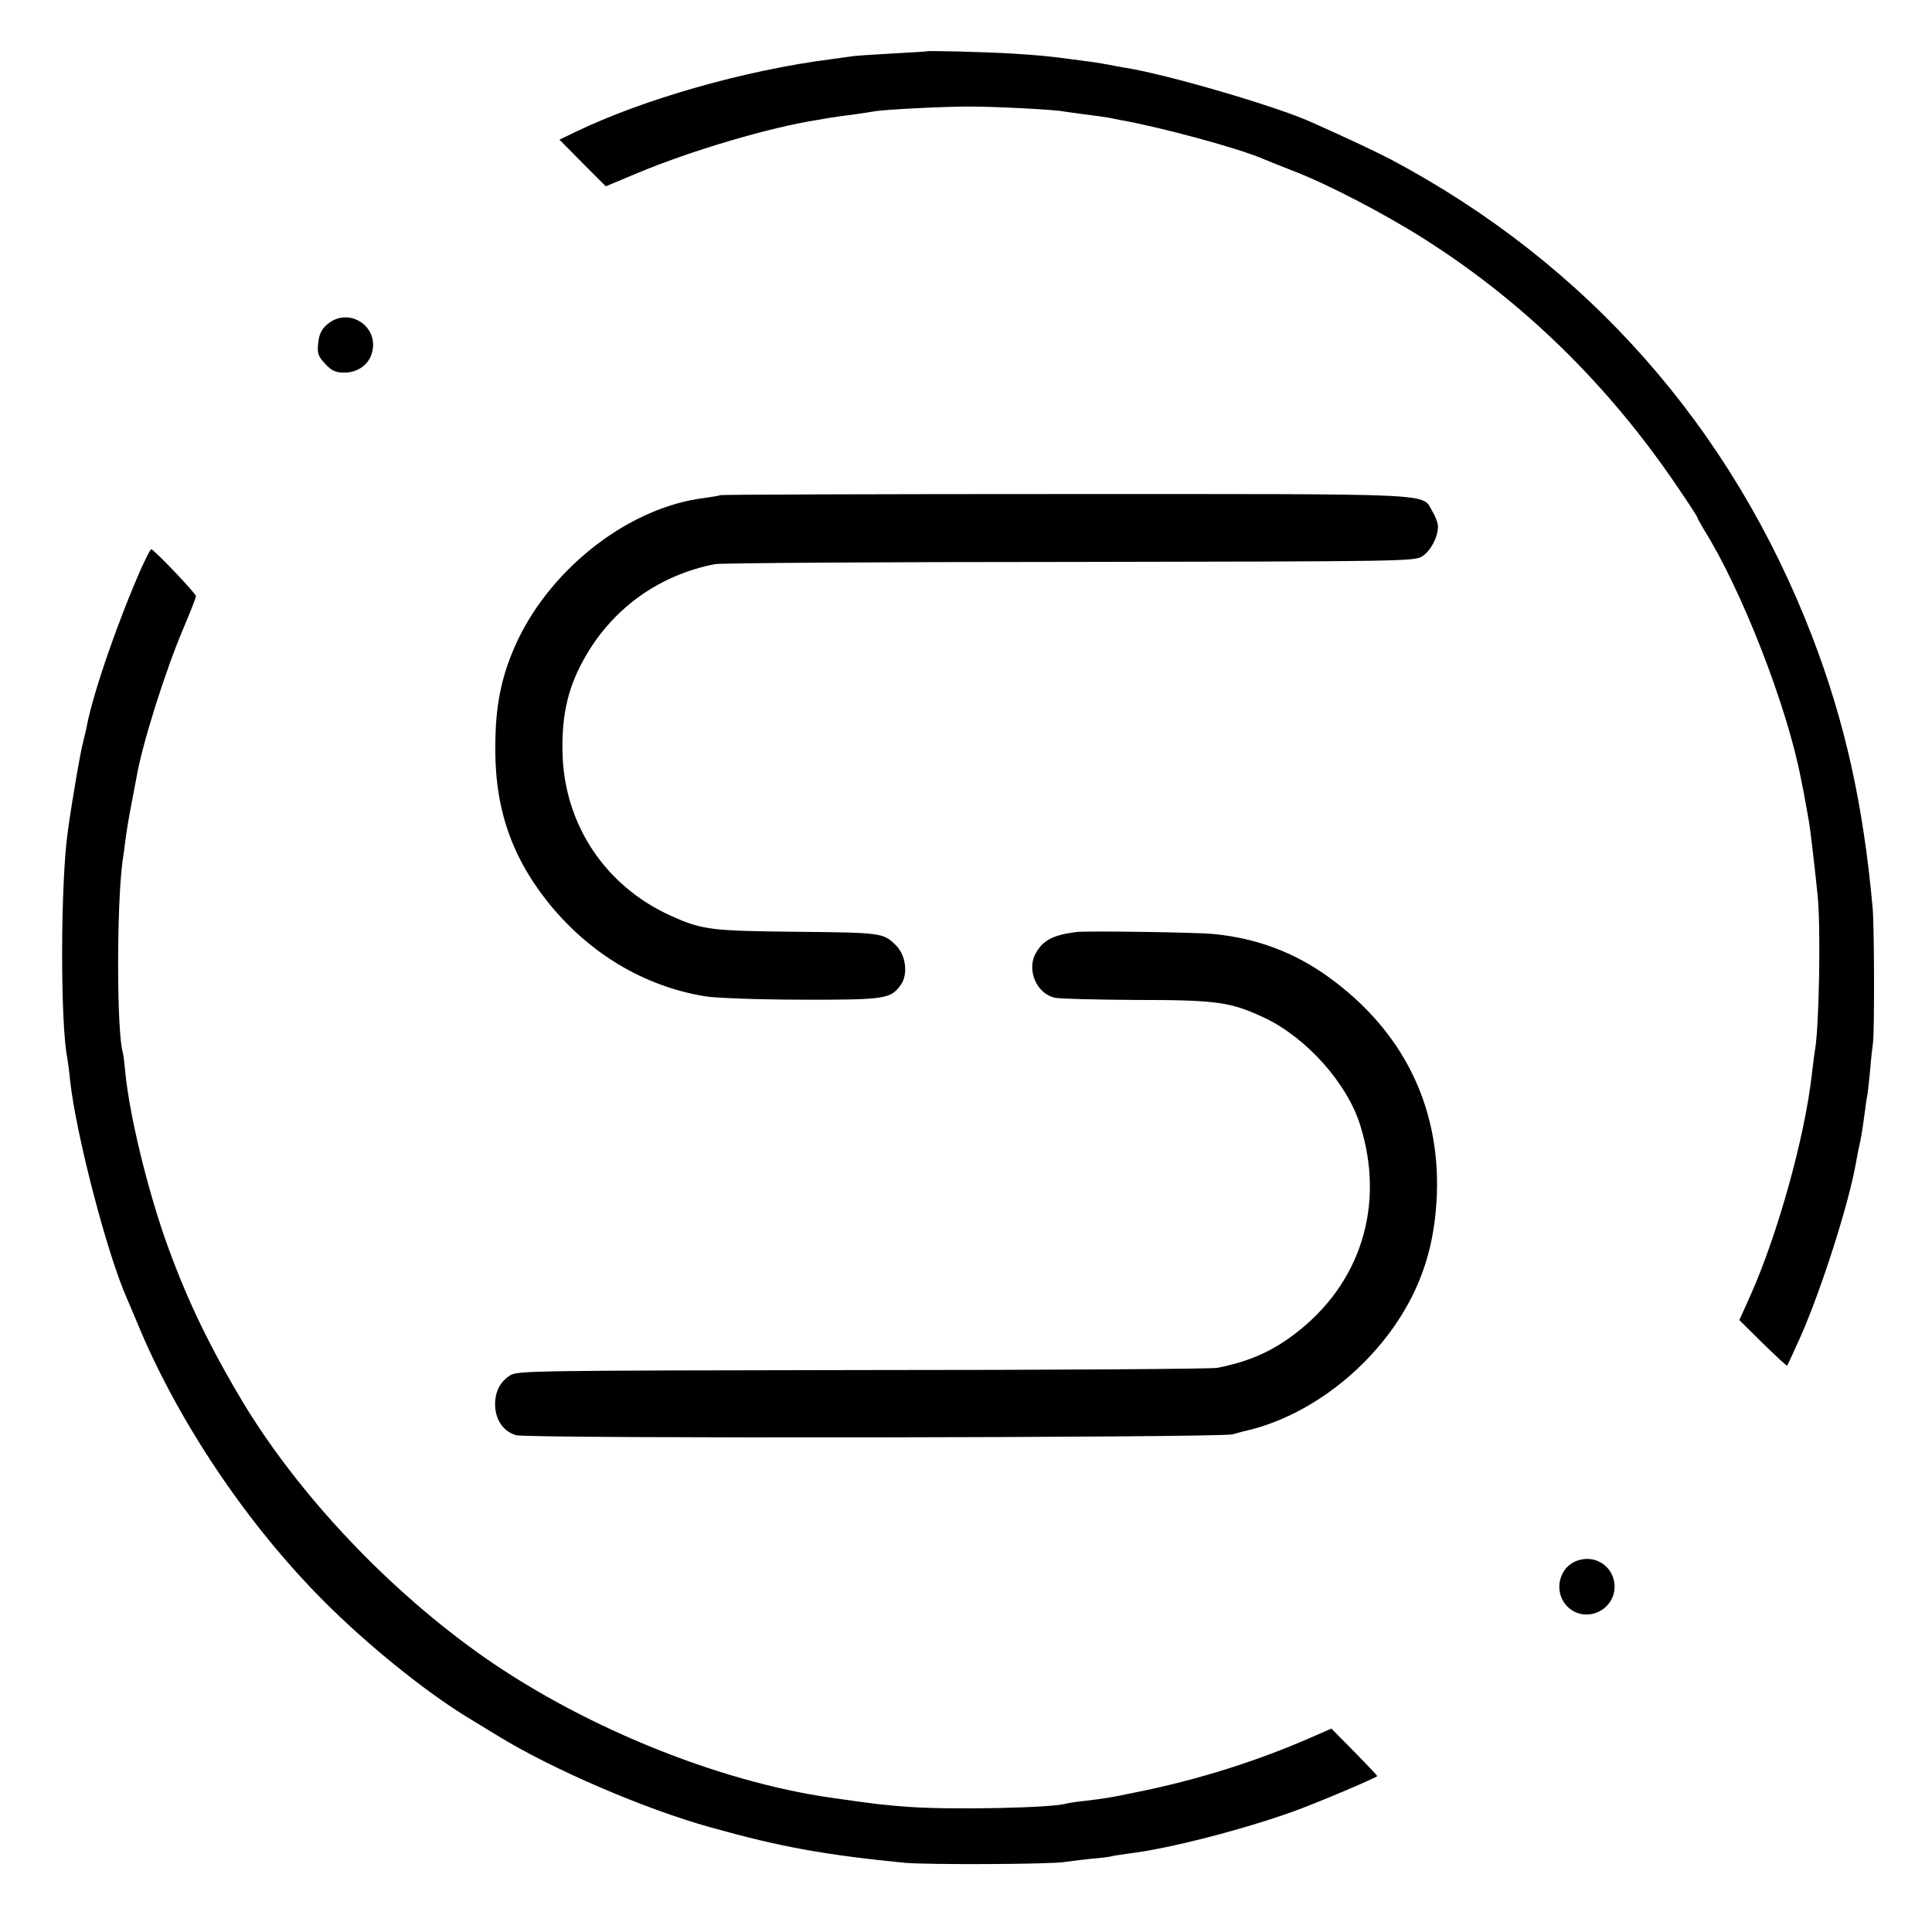 <?xml version="1.0" standalone="no"?>
<!DOCTYPE svg PUBLIC "-//W3C//DTD SVG 20010904//EN"
 "http://www.w3.org/TR/2001/REC-SVG-20010904/DTD/svg10.dtd">
<svg version="1.0" xmlns="http://www.w3.org/2000/svg"
 width="700pt" height="700pt" viewBox="0 0 700 700"
 preserveAspectRatio="xMidYMid meet">
<g transform="translate(0,700) scale(0.1,-0.1)"
fill="#000000" stroke="none">
<path d="M3357 6814 c-1 -1 -58 -4 -127 -8 -69 -4 -137 -8 -150 -11 -14 -2
-43 -6 -65 -9 -315 -40 -683 -145 -930 -264 l-58 -28 84 -85 84 -84 110 46
c197 83 485 168 660 195 28 5 52 9 55 9 3 1 32 5 65 9 33 5 69 10 80 12 32 7
253 18 345 18 95 0 314 -11 345 -18 12 -2 48 -7 80 -11 33 -4 69 -9 80 -11 11
-2 34 -7 50 -10 141 -25 422 -101 510 -139 17 -7 68 -28 115 -46 124 -48 329
-155 469 -244 360 -228 667 -528 916 -895 41 -60 75 -112 75 -115 0 -3 11 -22
23 -43 137 -217 303 -644 352 -903 3 -13 7 -35 10 -49 2 -14 7 -38 10 -55 3
-16 7 -40 9 -51 4 -20 19 -146 31 -262 13 -115 6 -485 -9 -567 -2 -11 -7 -49
-11 -85 -25 -226 -123 -580 -223 -804 l-40 -89 85 -84 c47 -46 87 -83 88 -81
2 2 24 50 50 108 76 173 175 483 200 630 3 19 10 53 15 75 5 22 11 64 15 94 4
30 8 63 11 74 2 11 6 52 10 91 3 39 8 82 10 96 6 34 5 422 -1 490 -34 377
-101 677 -220 986 -291 755 -814 1348 -1525 1726 -58 30 -153 75 -290 136
-129 58 -524 173 -670 196 -19 3 -46 8 -60 11 -14 3 -41 7 -60 10 -19 3 -53 7
-75 10 -87 12 -124 15 -220 21 -102 6 -304 11 -308 8z"/>
<path d="M1186 5825 c-21 -18 -30 -36 -33 -68 -4 -37 -1 -47 25 -75 24 -26 38
-32 70 -32 48 0 89 29 100 73 26 96 -86 167 -162 102z"/>
<path d="M2609 5206 c-2 -2 -27 -6 -55 -10 -268 -32 -550 -246 -679 -517 -53
-114 -77 -215 -80 -354 -7 -237 51 -417 188 -591 149 -187 350 -308 573 -344
38 -6 193 -12 350 -12 302 -1 322 3 358 54 27 38 18 108 -18 143 -45 45 -51
46 -358 49 -312 3 -344 7 -455 57 -240 107 -390 333 -395 594 -3 141 22 243
87 353 101 172 266 289 465 328 19 4 598 8 1285 8 1216 2 1251 2 1279 21 30
20 56 69 56 107 0 13 -9 37 -20 55 -41 67 51 63 -1328 63 -687 0 -1251 -2
-1253 -4z"/>
<path d="M515 4948 c-84 -188 -176 -453 -200 -576 -1 -9 -8 -35 -13 -57 -10
-35 -41 -216 -56 -325 -27 -187 -28 -697 -2 -825 2 -11 7 -47 10 -80 22 -198
134 -628 206 -790 5 -11 20 -47 34 -80 147 -360 400 -737 682 -1019 156 -156
360 -321 514 -416 30 -18 82 -50 115 -70 197 -121 532 -265 770 -331 254 -71
409 -99 700 -128 82 -8 540 -6 585 3 14 2 54 7 90 11 36 3 72 7 80 10 8 2 38
6 65 10 140 17 408 86 589 151 77 27 306 124 306 129 0 2 -37 41 -83 88 l-83
84 -55 -24 c-204 -91 -431 -163 -659 -208 -92 -19 -98 -20 -180 -30 -30 -3
-61 -8 -68 -10 -46 -15 -405 -23 -565 -12 -87 6 -130 11 -282 33 -421 59 -928
268 -1295 534 -342 247 -663 595 -858 930 -117 199 -195 366 -265 565 -67 194
-128 447 -143 600 -3 33 -7 66 -9 72 -22 69 -23 527 -1 693 3 19 8 55 11 80 3
25 12 79 20 120 8 41 16 86 19 100 20 121 105 390 172 547 24 57 44 107 44
113 0 10 -153 170 -162 170 -3 0 -17 -28 -33 -62z"/>
<path d="M3899 3623 c-86 -11 -122 -31 -148 -80 -31 -60 6 -144 71 -158 17 -4
148 -7 292 -8 297 0 346 -7 472 -67 149 -72 295 -235 342 -386 92 -291 2 -577
-238 -758 -84 -64 -167 -100 -280 -122 -19 -4 -597 -8 -1285 -8 -1203 -2
-1251 -2 -1278 -20 -38 -25 -55 -63 -53 -112 3 -51 31 -91 76 -104 41 -13
2546 -9 2595 3 17 5 48 13 70 18 243 64 477 261 590 500 50 107 75 215 81 349
12 322 -123 595 -391 789 -124 90 -262 142 -419 157 -59 6 -462 12 -497 7z"/>
<path d="M5723 1348 c-74 -19 -98 -114 -44 -169 63 -62 170 -17 171 72 0 67
-62 115 -127 97z"/>
</g>
</svg>
